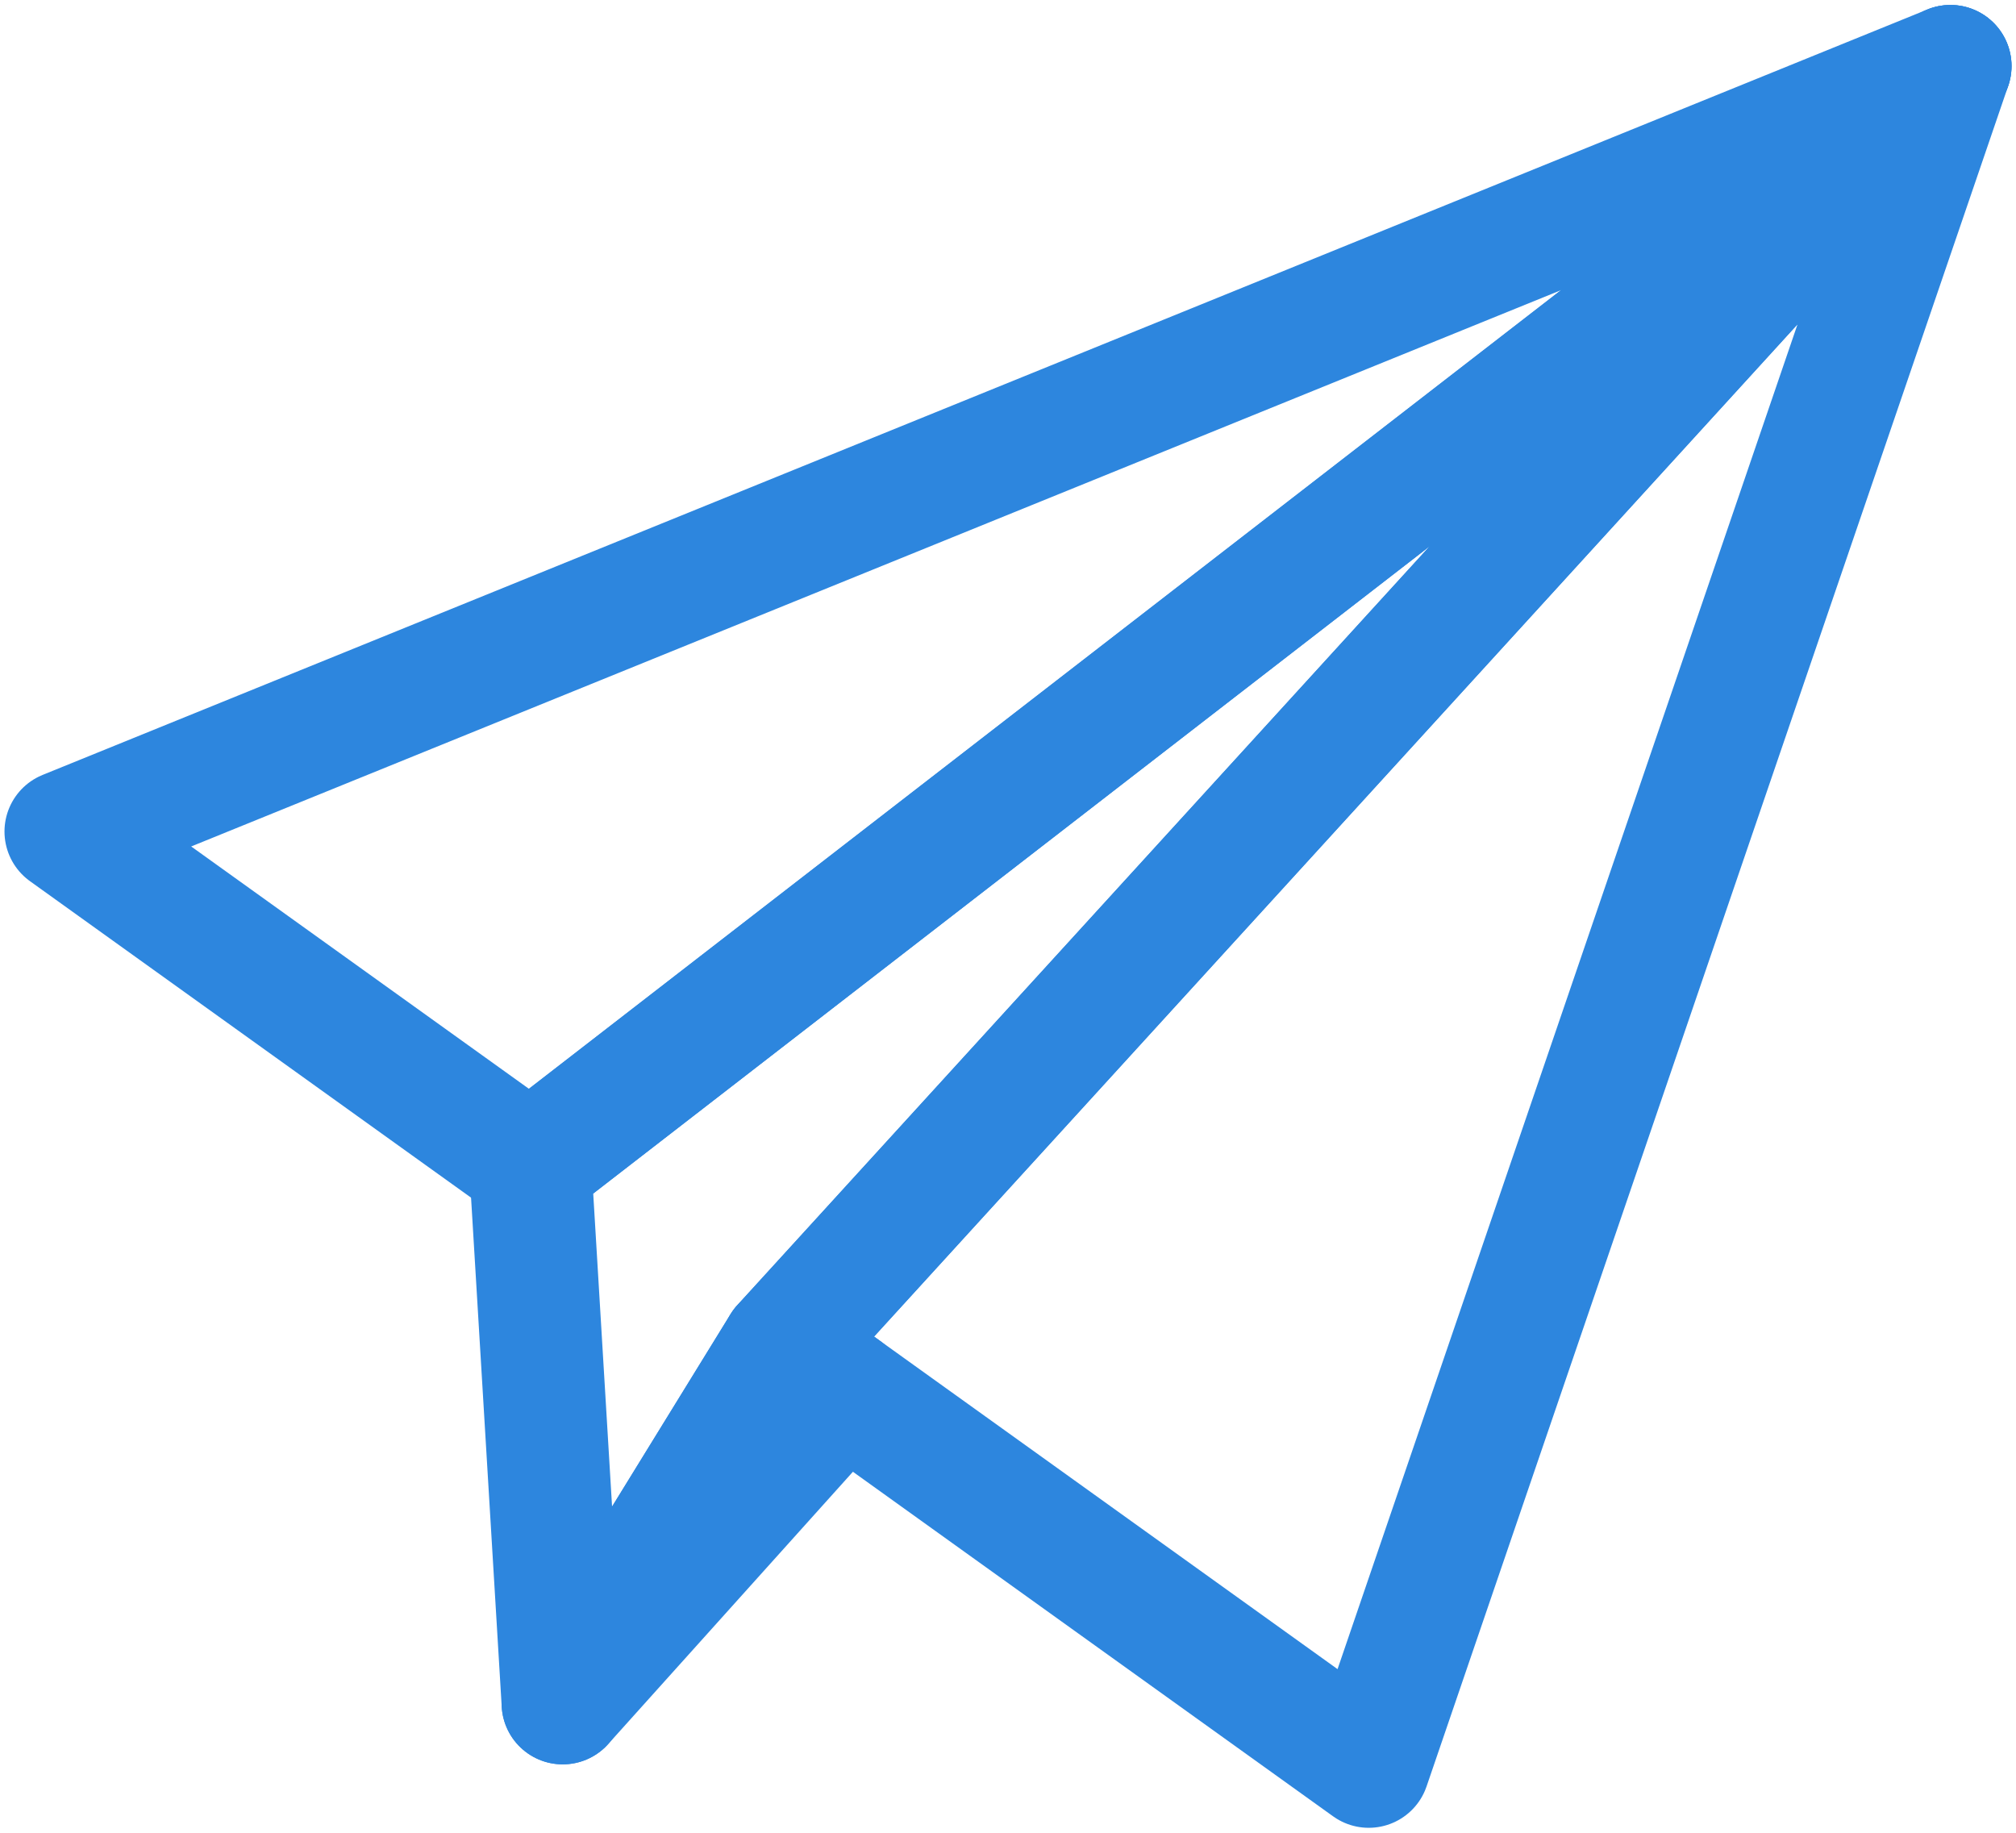 <svg width="66" height="60" viewBox="0 0 66 60" fill="none" xmlns="http://www.w3.org/2000/svg">
<g clip-path="url(#clip0_2633_3662)">
<path d="M63.853 2.163L25.62 44.071L18.422 55.76L17.361 38.141V38.138L63.853 2.163Z" stroke="#2D86DE" stroke-width="4" stroke-linecap="round" stroke-linejoin="round"/>
<path d="M63.853 2.163L17.361 38.138L2.147 27.222L63.853 2.163Z" stroke="#2D86DE" stroke-width="4" stroke-linecap="round" stroke-linejoin="round"/>
<path d="M63.853 2.163L44.81 57.837L27.633 45.512L25.62 44.071L63.853 2.163Z" stroke="#2D86DE" stroke-width="4" stroke-linecap="round" stroke-linejoin="round"/>
<path d="M27.633 45.512L18.422 55.76L25.62 44.071L27.633 45.512Z" stroke="#2D86DE" stroke-width="4" stroke-linecap="round" stroke-linejoin="round"/>
</g>
<defs>
<clipPath id="clip0_2633_3662">
<rect width="66" height="60" fill="white"/>
</clipPath>
</defs>
</svg>
